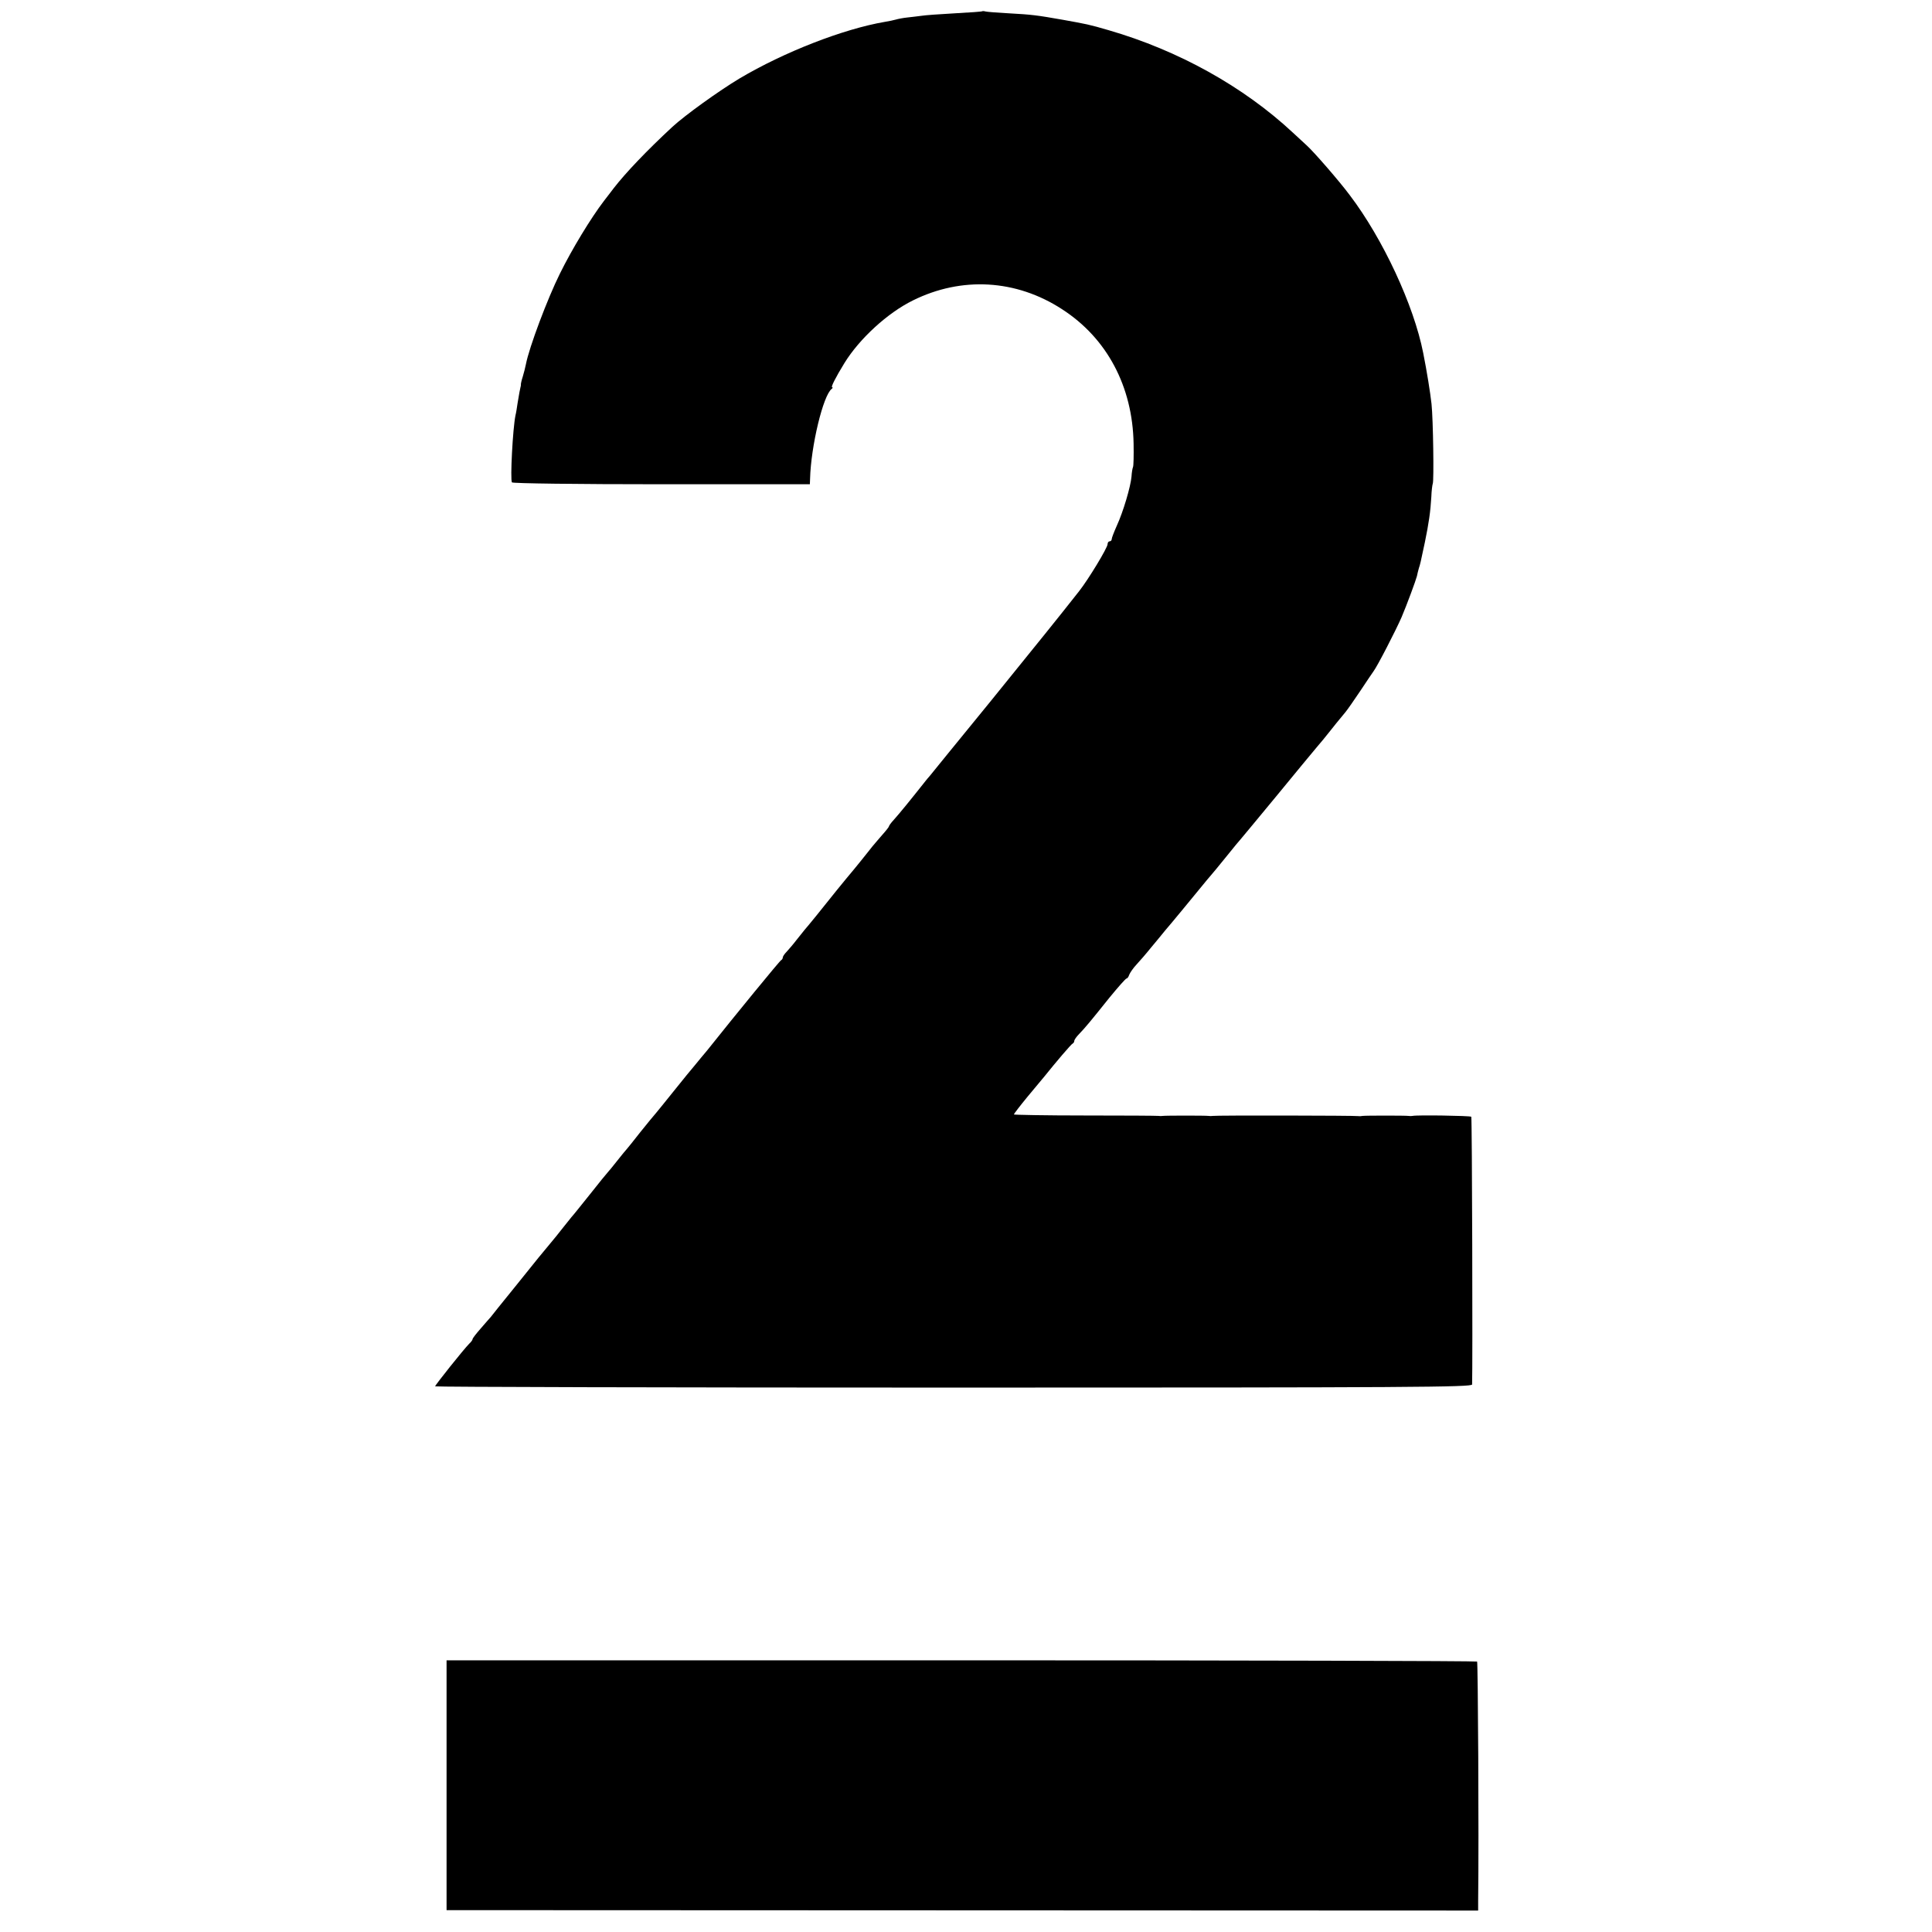 <?xml version="1.0" standalone="no"?>
<!DOCTYPE svg PUBLIC "-//W3C//DTD SVG 20010904//EN"
 "http://www.w3.org/TR/2001/REC-SVG-20010904/DTD/svg10.dtd">
<svg version="1.0" xmlns="http://www.w3.org/2000/svg"
 width="928pt" height="928pt" viewBox="0 0 928 928"
 preserveAspectRatio="xMidYMid meet">
<g transform="translate(0,928) scale(0.1,-0.1)"
fill="#000000" stroke="none">
<path d="M4718 9226 c-1 -2 -61 -6 -133 -10 -71 -4 -143 -9 -160 -12 -16 -2
-47 -6 -67 -8 -20 -2 -45 -7 -55 -10 -10 -3 -34 -8 -53 -11 -199 -34 -484
-145 -698 -272 -100 -60 -261 -176 -322 -232 -123 -114 -225 -221 -283 -296
-4 -5 -24 -32 -46 -60 -62 -81 -154 -232 -212 -350 -59 -119 -147 -352 -163
-435 -3 -14 -9 -40 -15 -59 -6 -18 -10 -36 -9 -40 0 -3 -1 -8 -2 -11 -2 -7 -7
-34 -14 -77 -3 -21 -7 -47 -10 -58 -13 -63 -26 -309 -17 -322 3 -5 313 -9 719
-9 l712 0 1 26 c4 157 63 402 104 432 5 4 6 8 2 8 -7 0 16 46 59 116 72 117
207 241 329 301 234 116 496 101 716 -42 216 -139 339 -371 344 -645 1 -58 0
-109 -3 -114 -2 -4 -6 -25 -7 -45 -4 -48 -40 -170 -71 -237 -13 -29 -24 -58
-24 -63 0 -6 -4 -11 -10 -11 -5 0 -10 -6 -10 -14 0 -17 -92 -169 -137 -226
-103 -131 -193 -242 -427 -531 -154 -189 -285 -349 -290 -356 -6 -7 -16 -18
-21 -25 -68 -86 -124 -155 -152 -186 -13 -14 -23 -28 -23 -31 0 -3 -15 -22
-33 -42 -17 -20 -39 -45 -47 -55 -8 -11 -33 -41 -55 -69 -22 -27 -42 -52 -45
-55 -3 -3 -34 -41 -70 -85 -69 -87 -139 -173 -155 -191 -5 -6 -23 -29 -40 -50
-16 -21 -38 -46 -47 -56 -10 -10 -18 -22 -18 -27 0 -5 -4 -11 -8 -13 -6 -2
-218 -261 -355 -433 -18 -21 -44 -53 -58 -70 -14 -16 -58 -70 -98 -120 -39
-49 -80 -99 -89 -110 -10 -11 -45 -54 -78 -95 -32 -41 -61 -77 -64 -80 -3 -3
-23 -27 -45 -55 -21 -27 -42 -52 -45 -55 -3 -3 -42 -50 -85 -105 -44 -55 -84
-105 -90 -111 -5 -6 -23 -29 -40 -50 -16 -21 -47 -59 -68 -84 -45 -54 -34 -40
-164 -202 -59 -73 -111 -137 -115 -143 -5 -5 -26 -30 -48 -55 -22 -25 -40 -48
-40 -52 0 -4 -7 -14 -16 -22 -26 -26 -164 -199 -164 -205 0 -3 1120 -6 2490
-6 2207 0 2490 2 2491 15 3 85 0 1282 -4 1286 -5 5 -263 9 -282 4 -5 -1 -14
-1 -20 0 -13 2 -207 2 -220 0 -5 -1 -14 -2 -20 -1 -15 3 -688 4 -700 1 -5 -1
-14 -1 -20 0 -13 2 -207 2 -220 0 -5 -1 -14 -1 -20 0 -5 1 -164 2 -352 2 -189
0 -343 3 -343 5 0 3 30 42 67 87 37 44 73 88 80 96 53 66 129 156 136 158 4 2
7 8 7 12 0 5 10 20 23 33 30 31 58 65 146 175 41 50 78 92 82 92 4 0 10 8 13
18 4 10 19 32 34 48 15 16 48 54 72 84 25 30 55 66 66 80 32 37 134 161 174
210 19 24 40 48 45 54 6 6 39 47 75 91 35 44 67 82 70 85 3 3 79 95 170 205
90 110 178 216 194 235 17 20 45 53 61 74 29 36 36 46 78 96 9 11 42 58 72
103 30 45 58 87 62 92 19 25 107 196 135 260 26 61 69 178 74 198 2 10 6 27 9
37 7 21 8 26 29 125 19 92 27 148 31 217 1 31 5 60 7 65 6 12 2 308 -6 383 -6
54 -22 155 -40 245 -45 229 -194 549 -353 758 -49 66 -174 210 -208 240 -11
10 -40 37 -65 60 -237 221 -550 395 -885 492 -96 28 -104 29 -220 50 -125 22
-149 25 -258 31 -56 3 -107 7 -114 9 -6 2 -13 2 -15 1z"/>
<path d="M2145 705 l0 -600 2478 -1 2477 -1 0 46 c4 323 -1 1145 -5 1150 -4 3
-1119 6 -2478 6 l-2472 0 0 -600z"/>
</g>
</svg>
